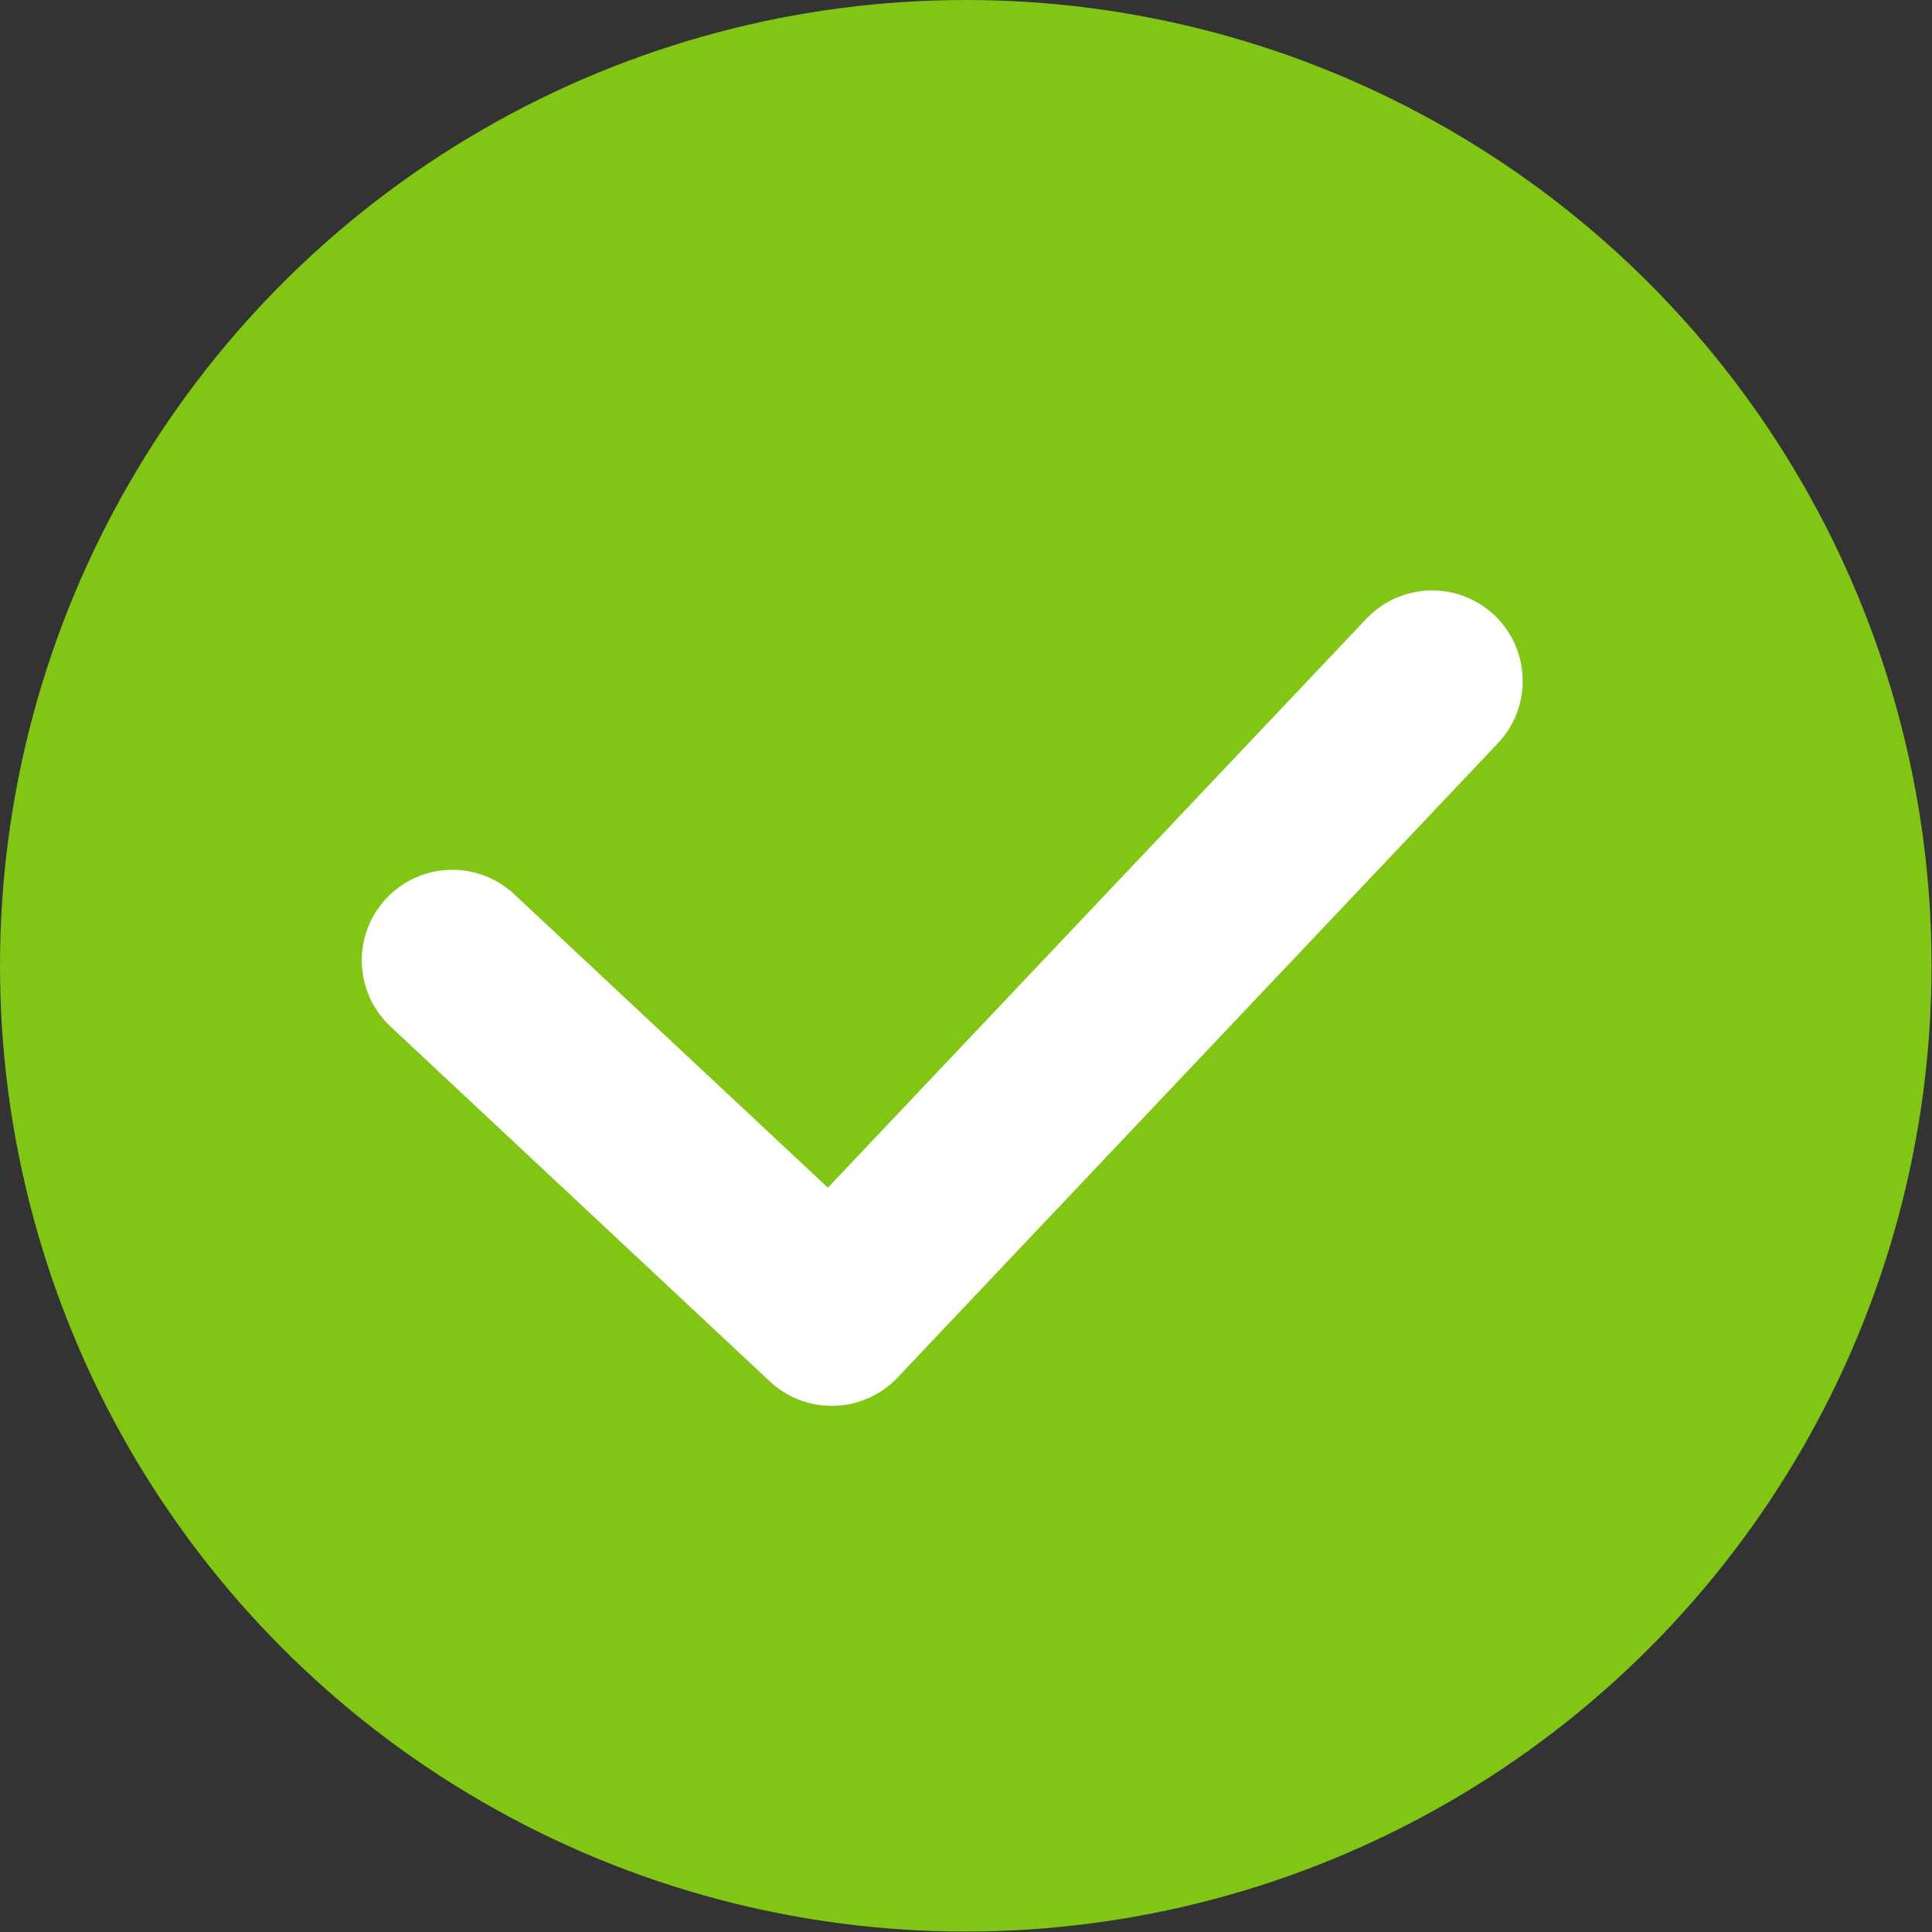 <svg xmlns="http://www.w3.org/2000/svg" viewBox="0 0 42.67 42.67"><rect x="0" y="0" width="42.67" height="42.67" fill="#333333" stroke="none"/><defs><style>.cls-1{fill:#81c614;}.cls-2{fill:none;stroke:#fff;stroke-linecap:round;stroke-linejoin:round;stroke-width:4px;}</style></defs><title>icon-verified</title><g id="Слой_2" data-name="Слой 2"><g id="Layer_1" data-name="Layer 1"><circle class="cls-1" cx="21.33" cy="21.33" r="21.33"/><polyline class="cls-2" points="9.99 21.21 18.37 29.05 31.63 15.04"/></g></g></svg>